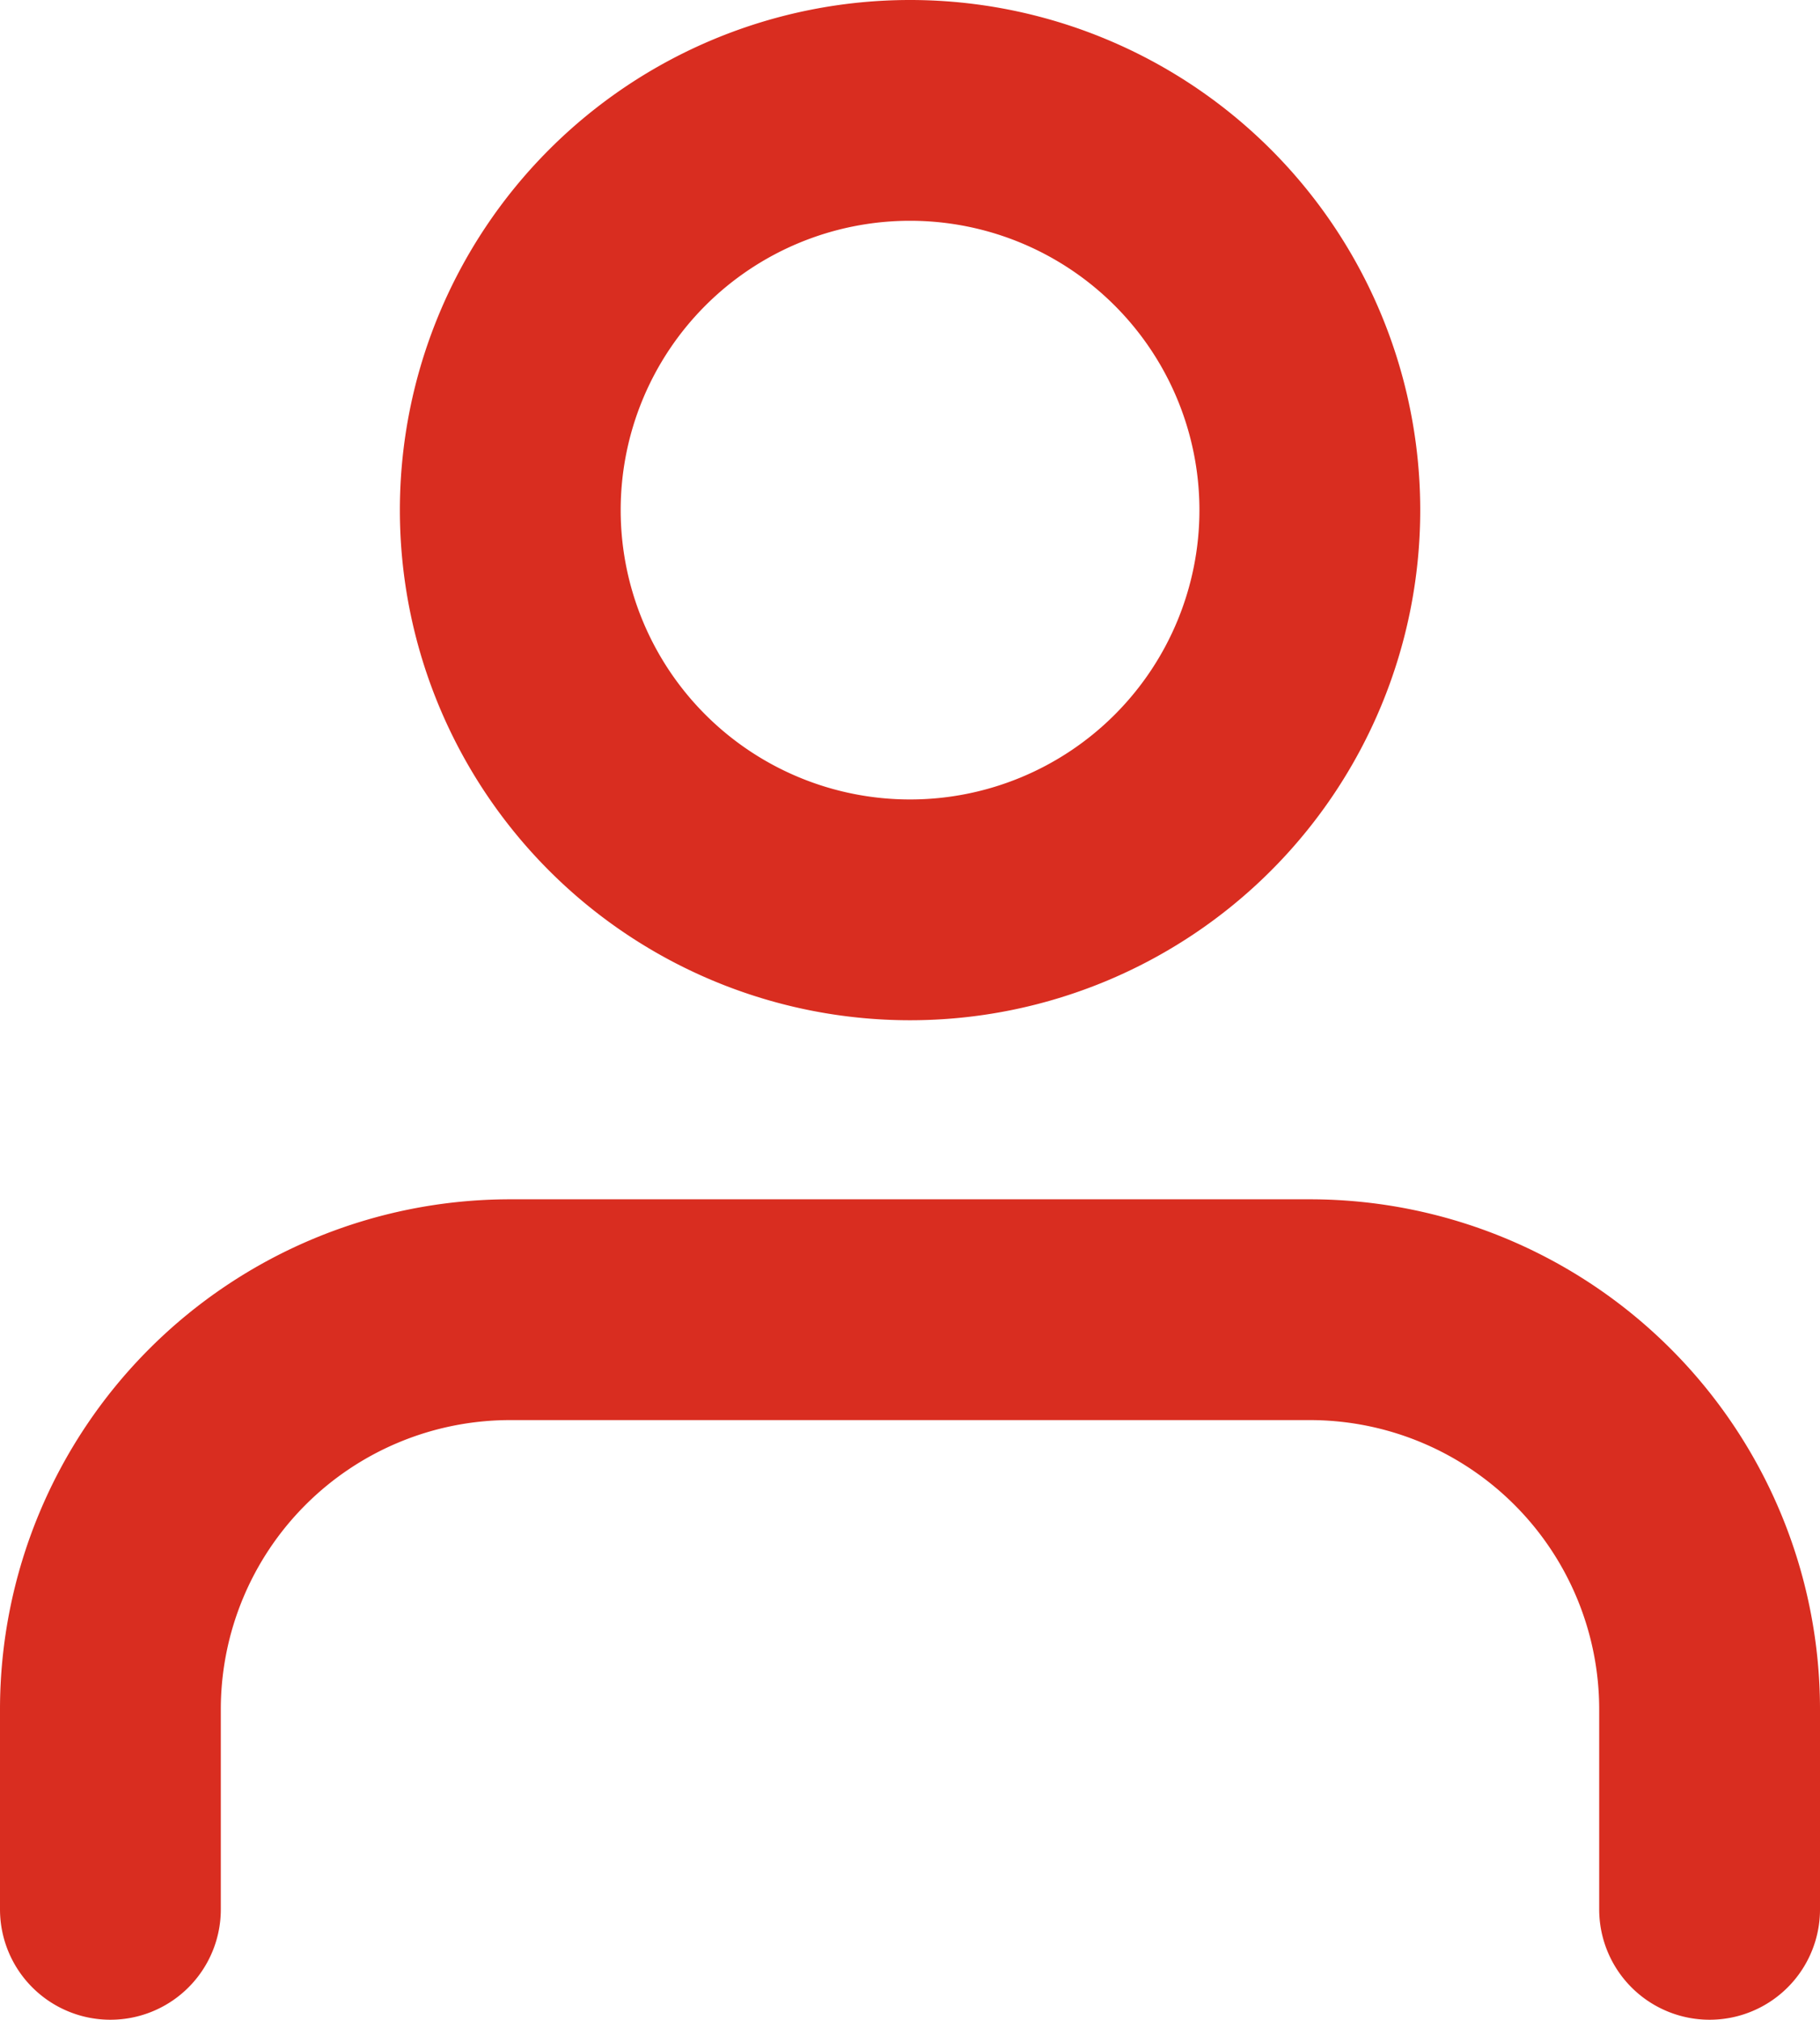<svg xmlns="http://www.w3.org/2000/svg" width="16.485" height="18.296" viewBox="0 0 16.485 18.296">
  <g id="Icon_feather-user" data-name="Icon feather-user" transform="translate(-5 -3.5)">
    <path id="Path_7" data-name="Path 7" d="M20.485,27.932V26.121A3.621,3.621,0,0,0,16.864,22.5H9.621A3.621,3.621,0,0,0,6,26.121v1.811" transform="translate(0 -7.136)" fill="none" stroke="#d92d20" stroke-linecap="round" stroke-linejoin="round" stroke-width="2"/>
    <path id="Path_8" data-name="Path 8" d="M19.243,8.121A3.621,3.621,0,1,1,15.621,4.5,3.621,3.621,0,0,1,19.243,8.121Z" transform="translate(-2.379)" fill="none" stroke="#d92d20" stroke-linecap="round" stroke-linejoin="round" stroke-width="2"/>
  </g>
</svg>
